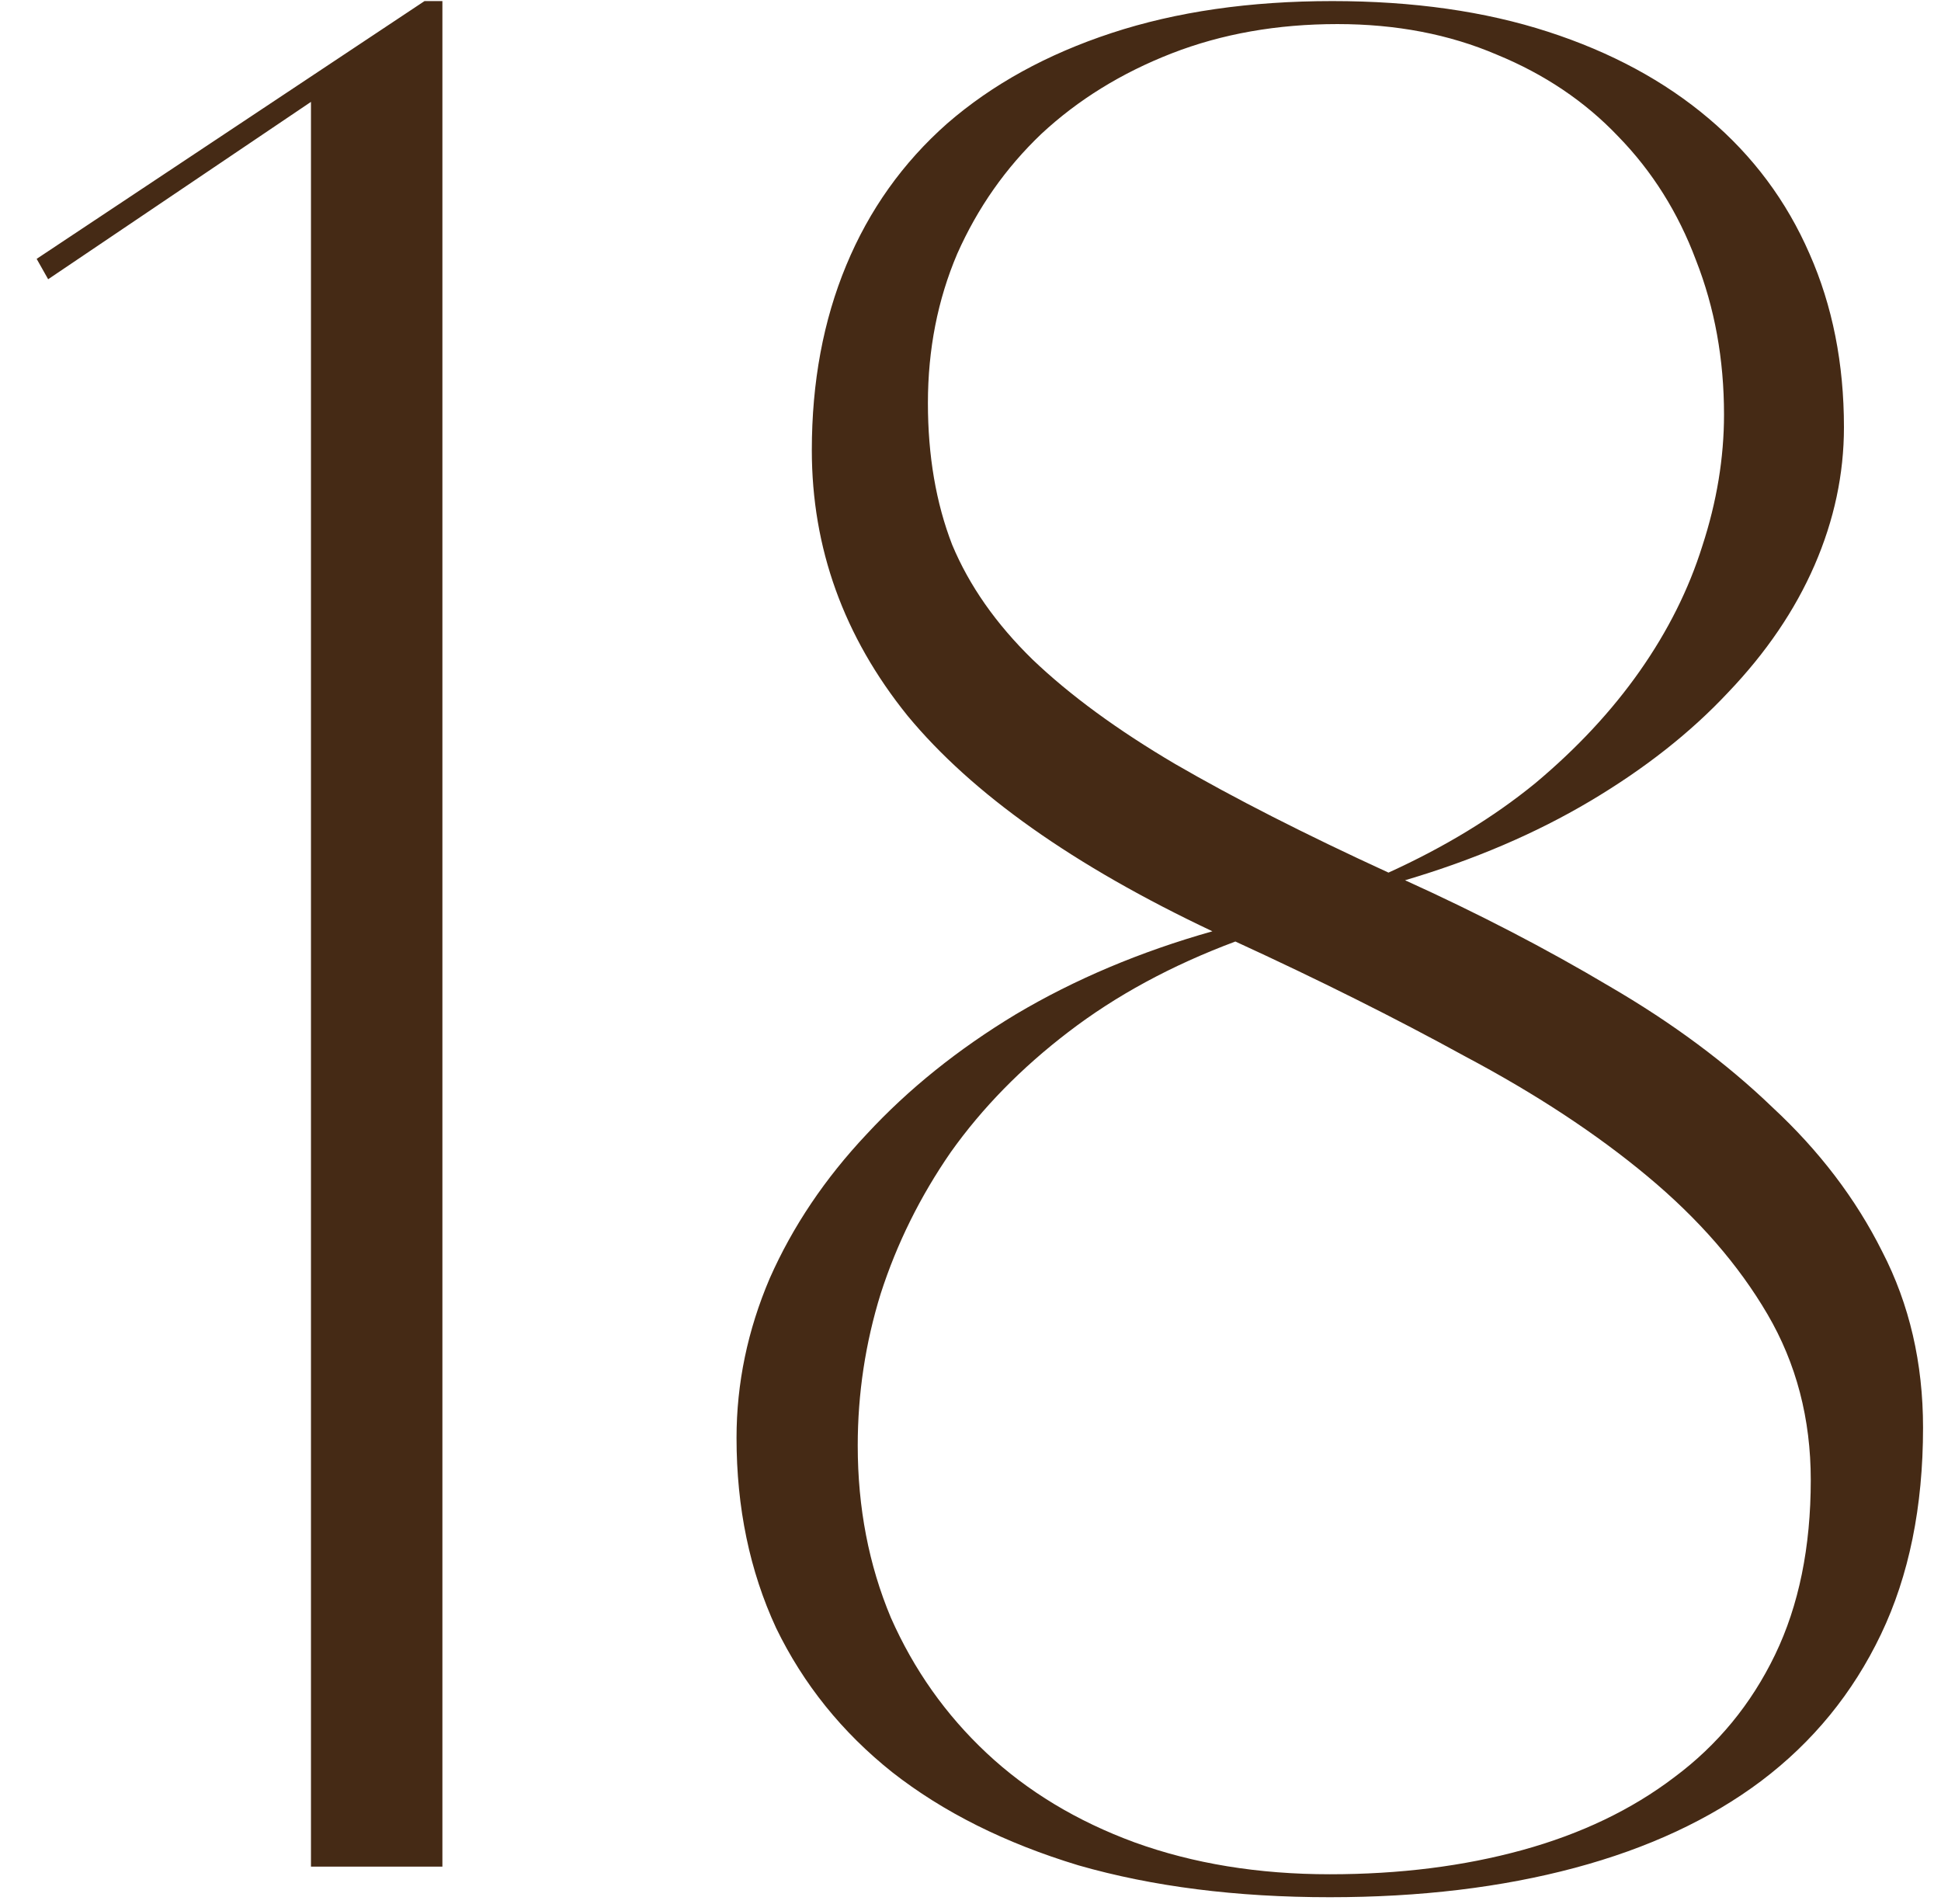 <?xml version="1.0" encoding="UTF-8"?> <svg xmlns="http://www.w3.org/2000/svg" width="52" height="51" viewBox="0 0 52 51" fill="none"><path d="M8.331 2.729L1.29 7.48L0.982 6.934L11.373 0.029H11.852V50H8.331V2.729ZM37.642 23.579C39.602 24.468 41.425 25.413 43.111 26.416C44.797 27.396 46.255 28.478 47.486 29.663C48.739 30.825 49.719 32.113 50.425 33.525C51.155 34.938 51.519 36.51 51.519 38.242C51.519 40.361 51.143 42.207 50.391 43.779C49.639 45.352 48.568 46.662 47.178 47.71C45.811 48.735 44.148 49.51 42.188 50.034C40.228 50.558 38.041 50.82 35.626 50.82C33.119 50.82 30.875 50.535 28.892 49.966C26.933 49.373 25.269 48.542 23.902 47.471C22.558 46.4 21.521 45.112 20.792 43.608C20.085 42.082 19.732 40.384 19.732 38.516C19.732 37.057 20.028 35.633 20.621 34.243C21.236 32.853 22.102 31.566 23.218 30.381C24.335 29.173 25.668 28.102 27.217 27.168C28.79 26.234 30.544 25.493 32.481 24.946C28.767 23.192 26.044 21.266 24.312 19.17C22.603 17.051 21.749 14.681 21.749 12.06C21.749 10.238 22.056 8.586 22.672 7.104C23.287 5.623 24.187 4.359 25.372 3.311C26.579 2.262 28.049 1.453 29.781 0.884C31.513 0.314 33.484 0.029 35.694 0.029C37.859 0.029 39.784 0.303 41.47 0.85C43.157 1.396 44.592 2.171 45.777 3.174C46.962 4.176 47.862 5.384 48.477 6.797C49.092 8.187 49.4 9.736 49.4 11.445C49.4 12.699 49.138 13.929 48.614 15.137C48.09 16.344 47.315 17.484 46.29 18.555C45.287 19.626 44.057 20.594 42.598 21.46C41.14 22.326 39.488 23.032 37.642 23.579ZM24.859 10.796C24.859 12.209 25.076 13.473 25.508 14.59C25.964 15.684 26.682 16.709 27.662 17.666C28.664 18.623 29.94 19.557 31.49 20.469C33.062 21.38 34.965 22.349 37.198 23.374C38.702 22.69 40.012 21.893 41.129 20.981C42.245 20.047 43.179 19.045 43.931 17.974C44.683 16.903 45.242 15.786 45.606 14.624C45.993 13.439 46.187 12.266 46.187 11.104C46.187 9.622 45.937 8.244 45.435 6.968C44.957 5.692 44.262 4.587 43.35 3.652C42.462 2.718 41.379 1.989 40.103 1.465C38.827 0.918 37.403 0.645 35.831 0.645C34.213 0.645 32.732 0.907 31.387 1.431C30.043 1.955 28.881 2.673 27.901 3.584C26.944 4.495 26.192 5.566 25.645 6.797C25.121 8.027 24.859 9.36 24.859 10.796ZM35.626 50.205C37.494 50.205 39.215 49.989 40.787 49.556C42.359 49.123 43.715 48.473 44.854 47.607C46.016 46.742 46.916 45.648 47.554 44.326C48.192 43.005 48.511 41.444 48.511 39.644C48.511 38.003 48.124 36.522 47.349 35.2C46.575 33.879 45.504 32.648 44.136 31.509C42.769 30.369 41.14 29.299 39.249 28.296C37.38 27.27 35.329 26.245 33.096 25.22C31.387 25.858 29.895 26.667 28.619 27.646C27.366 28.604 26.317 29.674 25.474 30.859C24.654 32.044 24.027 33.309 23.594 34.653C23.184 35.975 22.979 37.331 22.979 38.721C22.979 40.384 23.275 41.922 23.868 43.335C24.483 44.725 25.337 45.933 26.431 46.958C27.525 47.983 28.847 48.781 30.396 49.351C31.968 49.92 33.712 50.205 35.626 50.205Z" fill="#452A15"></path></svg> 